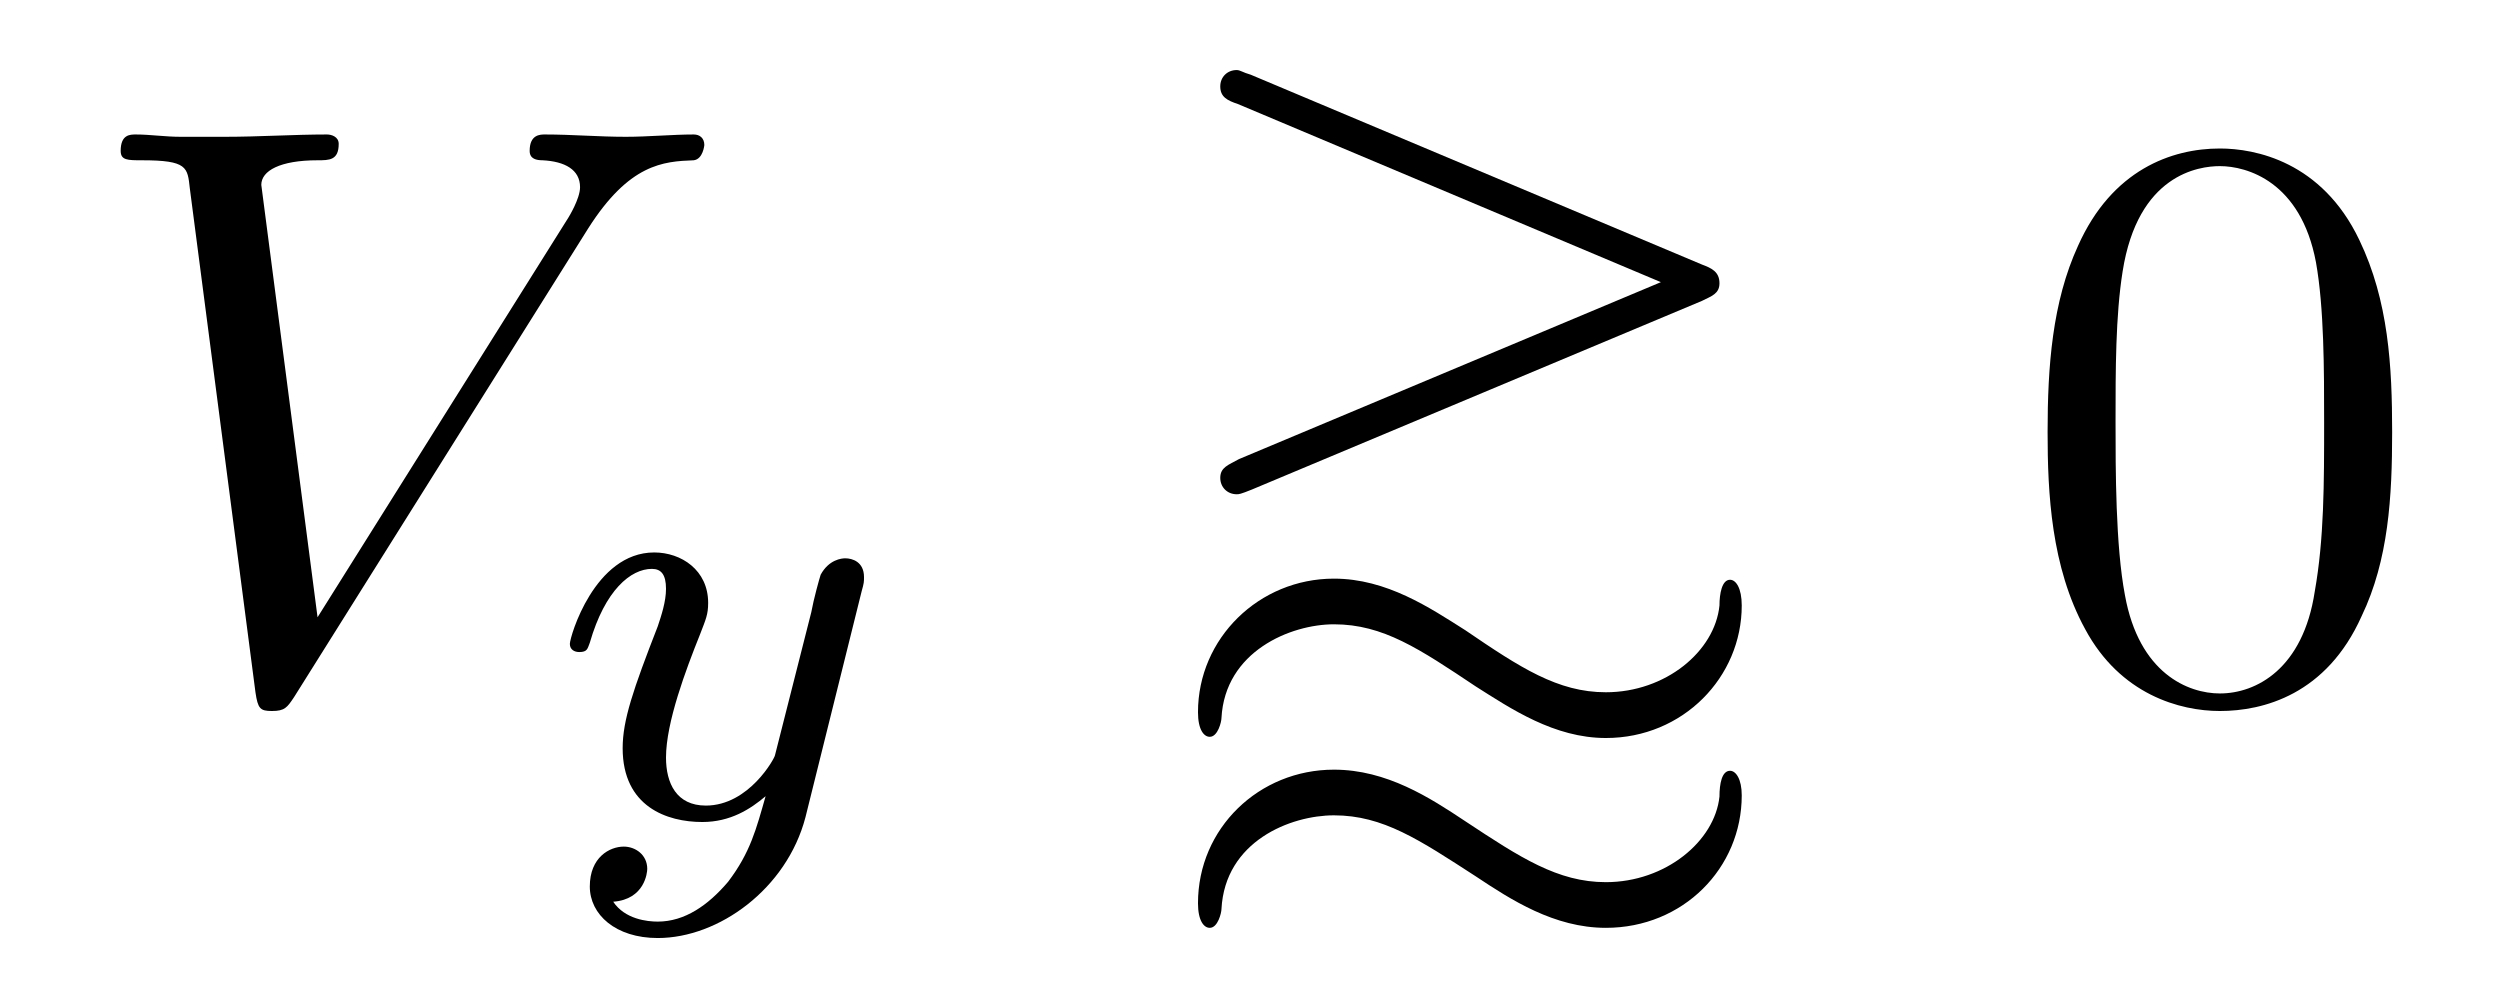 <?xml version="1.0" encoding="UTF-8"?>
<svg xmlns="http://www.w3.org/2000/svg" xmlns:xlink="http://www.w3.org/1999/xlink" viewBox="0 0 33.333 13.432" version="1.2">
<defs>
<g>
<symbol overflow="visible" id="glyph0-0">
<path style="stroke:none;" d=""/>
</symbol>
<symbol overflow="visible" id="glyph0-1">
<path style="stroke:none;" d="M 6.844 -6.203 C 7.391 -7.062 7.844 -7.094 8.25 -7.109 C 8.375 -7.125 8.391 -7.312 8.391 -7.312 C 8.391 -7.406 8.328 -7.453 8.25 -7.453 C 7.969 -7.453 7.641 -7.422 7.344 -7.422 C 6.984 -7.422 6.625 -7.453 6.266 -7.453 C 6.203 -7.453 6.062 -7.453 6.062 -7.234 C 6.062 -7.125 6.156 -7.109 6.234 -7.109 C 6.531 -7.094 6.734 -6.984 6.734 -6.75 C 6.734 -6.594 6.578 -6.344 6.578 -6.344 L 3.234 -1.016 L 2.484 -6.781 C 2.484 -6.969 2.734 -7.109 3.234 -7.109 C 3.391 -7.109 3.516 -7.109 3.516 -7.328 C 3.516 -7.422 3.422 -7.453 3.359 -7.453 C 2.922 -7.453 2.453 -7.422 2 -7.422 C 1.812 -7.422 1.609 -7.422 1.406 -7.422 C 1.203 -7.422 1 -7.453 0.812 -7.453 C 0.734 -7.453 0.609 -7.453 0.609 -7.234 C 0.609 -7.109 0.703 -7.109 0.891 -7.109 C 1.5 -7.109 1.5 -7.016 1.531 -6.734 L 2.406 -0.016 C 2.438 0.203 2.469 0.234 2.625 0.234 C 2.797 0.234 2.828 0.188 2.922 0.047 Z M 6.844 -6.203 "/>
</symbol>
<symbol overflow="visible" id="glyph1-0">
<path style="stroke:none;" d=""/>
</symbol>
<symbol overflow="visible" id="glyph1-1">
<path style="stroke:none;" d="M 4.125 -3 C 4.156 -3.109 4.156 -3.125 4.156 -3.188 C 4.156 -3.391 4 -3.438 3.906 -3.438 C 3.859 -3.438 3.688 -3.422 3.578 -3.219 C 3.562 -3.172 3.484 -2.891 3.453 -2.719 L 2.969 -0.812 C 2.969 -0.781 2.625 -0.141 2.047 -0.141 C 1.656 -0.141 1.516 -0.438 1.516 -0.781 C 1.516 -1.25 1.781 -1.953 1.969 -2.422 C 2.047 -2.625 2.078 -2.688 2.078 -2.844 C 2.078 -3.281 1.719 -3.516 1.359 -3.516 C 0.562 -3.516 0.234 -2.391 0.234 -2.297 C 0.234 -2.219 0.297 -2.188 0.359 -2.188 C 0.469 -2.188 0.469 -2.234 0.5 -2.312 C 0.703 -3.016 1.047 -3.297 1.328 -3.297 C 1.453 -3.297 1.516 -3.219 1.516 -3.031 C 1.516 -2.859 1.453 -2.672 1.406 -2.531 C 1.078 -1.688 0.938 -1.281 0.938 -0.906 C 0.938 -0.125 1.531 0.078 2 0.078 C 2.375 0.078 2.641 -0.094 2.844 -0.266 C 2.719 0.172 2.641 0.484 2.344 0.875 C 2.078 1.188 1.766 1.406 1.406 1.406 C 1.266 1.406 0.969 1.375 0.812 1.141 C 1.234 1.109 1.266 0.75 1.266 0.703 C 1.266 0.516 1.109 0.406 0.953 0.406 C 0.766 0.406 0.5 0.547 0.5 0.938 C 0.5 1.312 0.844 1.625 1.406 1.625 C 2.219 1.625 3.125 0.969 3.375 0.016 Z M 4.125 -3 "/>
</symbol>
<symbol overflow="visible" id="glyph2-0">
<path style="stroke:none;" d=""/>
</symbol>
<symbol overflow="visible" id="glyph2-1">
<path style="stroke:none;" d="M 7.328 -5.234 C 7.453 -5.297 7.562 -5.328 7.562 -5.469 C 7.562 -5.625 7.453 -5.672 7.328 -5.719 L 1.312 -8.25 C 1.203 -8.281 1.172 -8.312 1.125 -8.312 C 1 -8.312 0.906 -8.219 0.906 -8.094 C 0.906 -7.953 1 -7.906 1.141 -7.859 L 6.781 -5.484 L 1.156 -3.125 C 1.016 -3.047 0.906 -3.016 0.906 -2.875 C 0.906 -2.75 1 -2.656 1.125 -2.656 C 1.156 -2.656 1.172 -2.656 1.328 -2.719 Z M 7.859 1.359 C 7.859 1.141 7.781 1.031 7.703 1.031 C 7.594 1.031 7.562 1.203 7.562 1.375 C 7.5 1.969 6.844 2.516 6.047 2.516 C 5.406 2.516 4.906 2.188 4.172 1.703 C 3.703 1.391 3.125 1.016 2.422 1.016 C 1.422 1.016 0.609 1.797 0.609 2.797 C 0.609 3.031 0.688 3.125 0.766 3.125 C 0.875 3.125 0.922 2.922 0.922 2.875 C 0.969 1.969 1.844 1.625 2.422 1.625 C 3.078 1.625 3.562 1.953 4.312 2.438 C 4.781 2.75 5.359 3.125 6.047 3.125 C 7.078 3.125 7.859 2.328 7.859 1.359 Z M 7.859 -1.172 C 7.859 -1.406 7.781 -1.516 7.703 -1.516 C 7.594 -1.516 7.562 -1.328 7.562 -1.172 C 7.5 -0.562 6.844 -0.016 6.047 -0.016 C 5.406 -0.016 4.906 -0.344 4.172 -0.844 C 3.703 -1.141 3.125 -1.531 2.422 -1.531 C 1.422 -1.531 0.609 -0.734 0.609 0.25 C 0.609 0.484 0.688 0.578 0.766 0.578 C 0.875 0.578 0.922 0.375 0.922 0.328 C 0.969 -0.562 1.844 -0.922 2.422 -0.922 C 3.078 -0.922 3.562 -0.594 4.312 -0.094 C 4.781 0.203 5.359 0.594 6.047 0.594 C 7.078 0.594 7.859 -0.219 7.859 -1.172 Z M 7.859 -1.172 "/>
</symbol>
<symbol overflow="visible" id="glyph3-0">
<path style="stroke:none;" d=""/>
</symbol>
<symbol overflow="visible" id="glyph3-1">
<path style="stroke:none;" d="M 5.016 -3.484 C 5.016 -4.359 4.969 -5.234 4.578 -6.047 C 4.078 -7.094 3.188 -7.266 2.719 -7.266 C 2.078 -7.266 1.281 -6.984 0.828 -5.969 C 0.484 -5.219 0.422 -4.359 0.422 -3.484 C 0.422 -2.672 0.469 -1.688 0.922 -0.859 C 1.391 0.016 2.188 0.234 2.719 0.234 C 3.297 0.234 4.141 0.016 4.609 -1.031 C 4.969 -1.781 5.016 -2.625 5.016 -3.484 Z M 2.719 0 C 2.297 0 1.641 -0.266 1.453 -1.312 C 1.328 -1.969 1.328 -2.984 1.328 -3.625 C 1.328 -4.312 1.328 -5.031 1.422 -5.625 C 1.625 -6.922 2.438 -7.031 2.719 -7.031 C 3.078 -7.031 3.797 -6.828 4 -5.75 C 4.109 -5.141 4.109 -4.312 4.109 -3.625 C 4.109 -2.797 4.109 -2.062 3.984 -1.359 C 3.828 -0.328 3.203 0 2.719 0 Z M 2.719 0 "/>
</symbol>
</g>
</defs>
<g id="surface1">
<g style="fill:rgb(0%,0%,0%);fill-opacity:1;">
  <use xlink:href="#glyph0-1" x="1" y="9.246"/>
</g>
<g style="fill:rgb(0%,0%,0%);fill-opacity:1;">
  <use xlink:href="#glyph1-1" x="7.364" y="10.882"/>
</g>
<g style="fill:rgb(0%,0%,0%);fill-opacity:1;">
  <use xlink:href="#glyph2-1" x="15.364" y="9.246"/>
</g>
<g style="fill:rgb(0%,0%,0%);fill-opacity:1;">
  <use xlink:href="#glyph3-1" x="26.879" y="9.246"/>
</g>
</g>
</svg>
